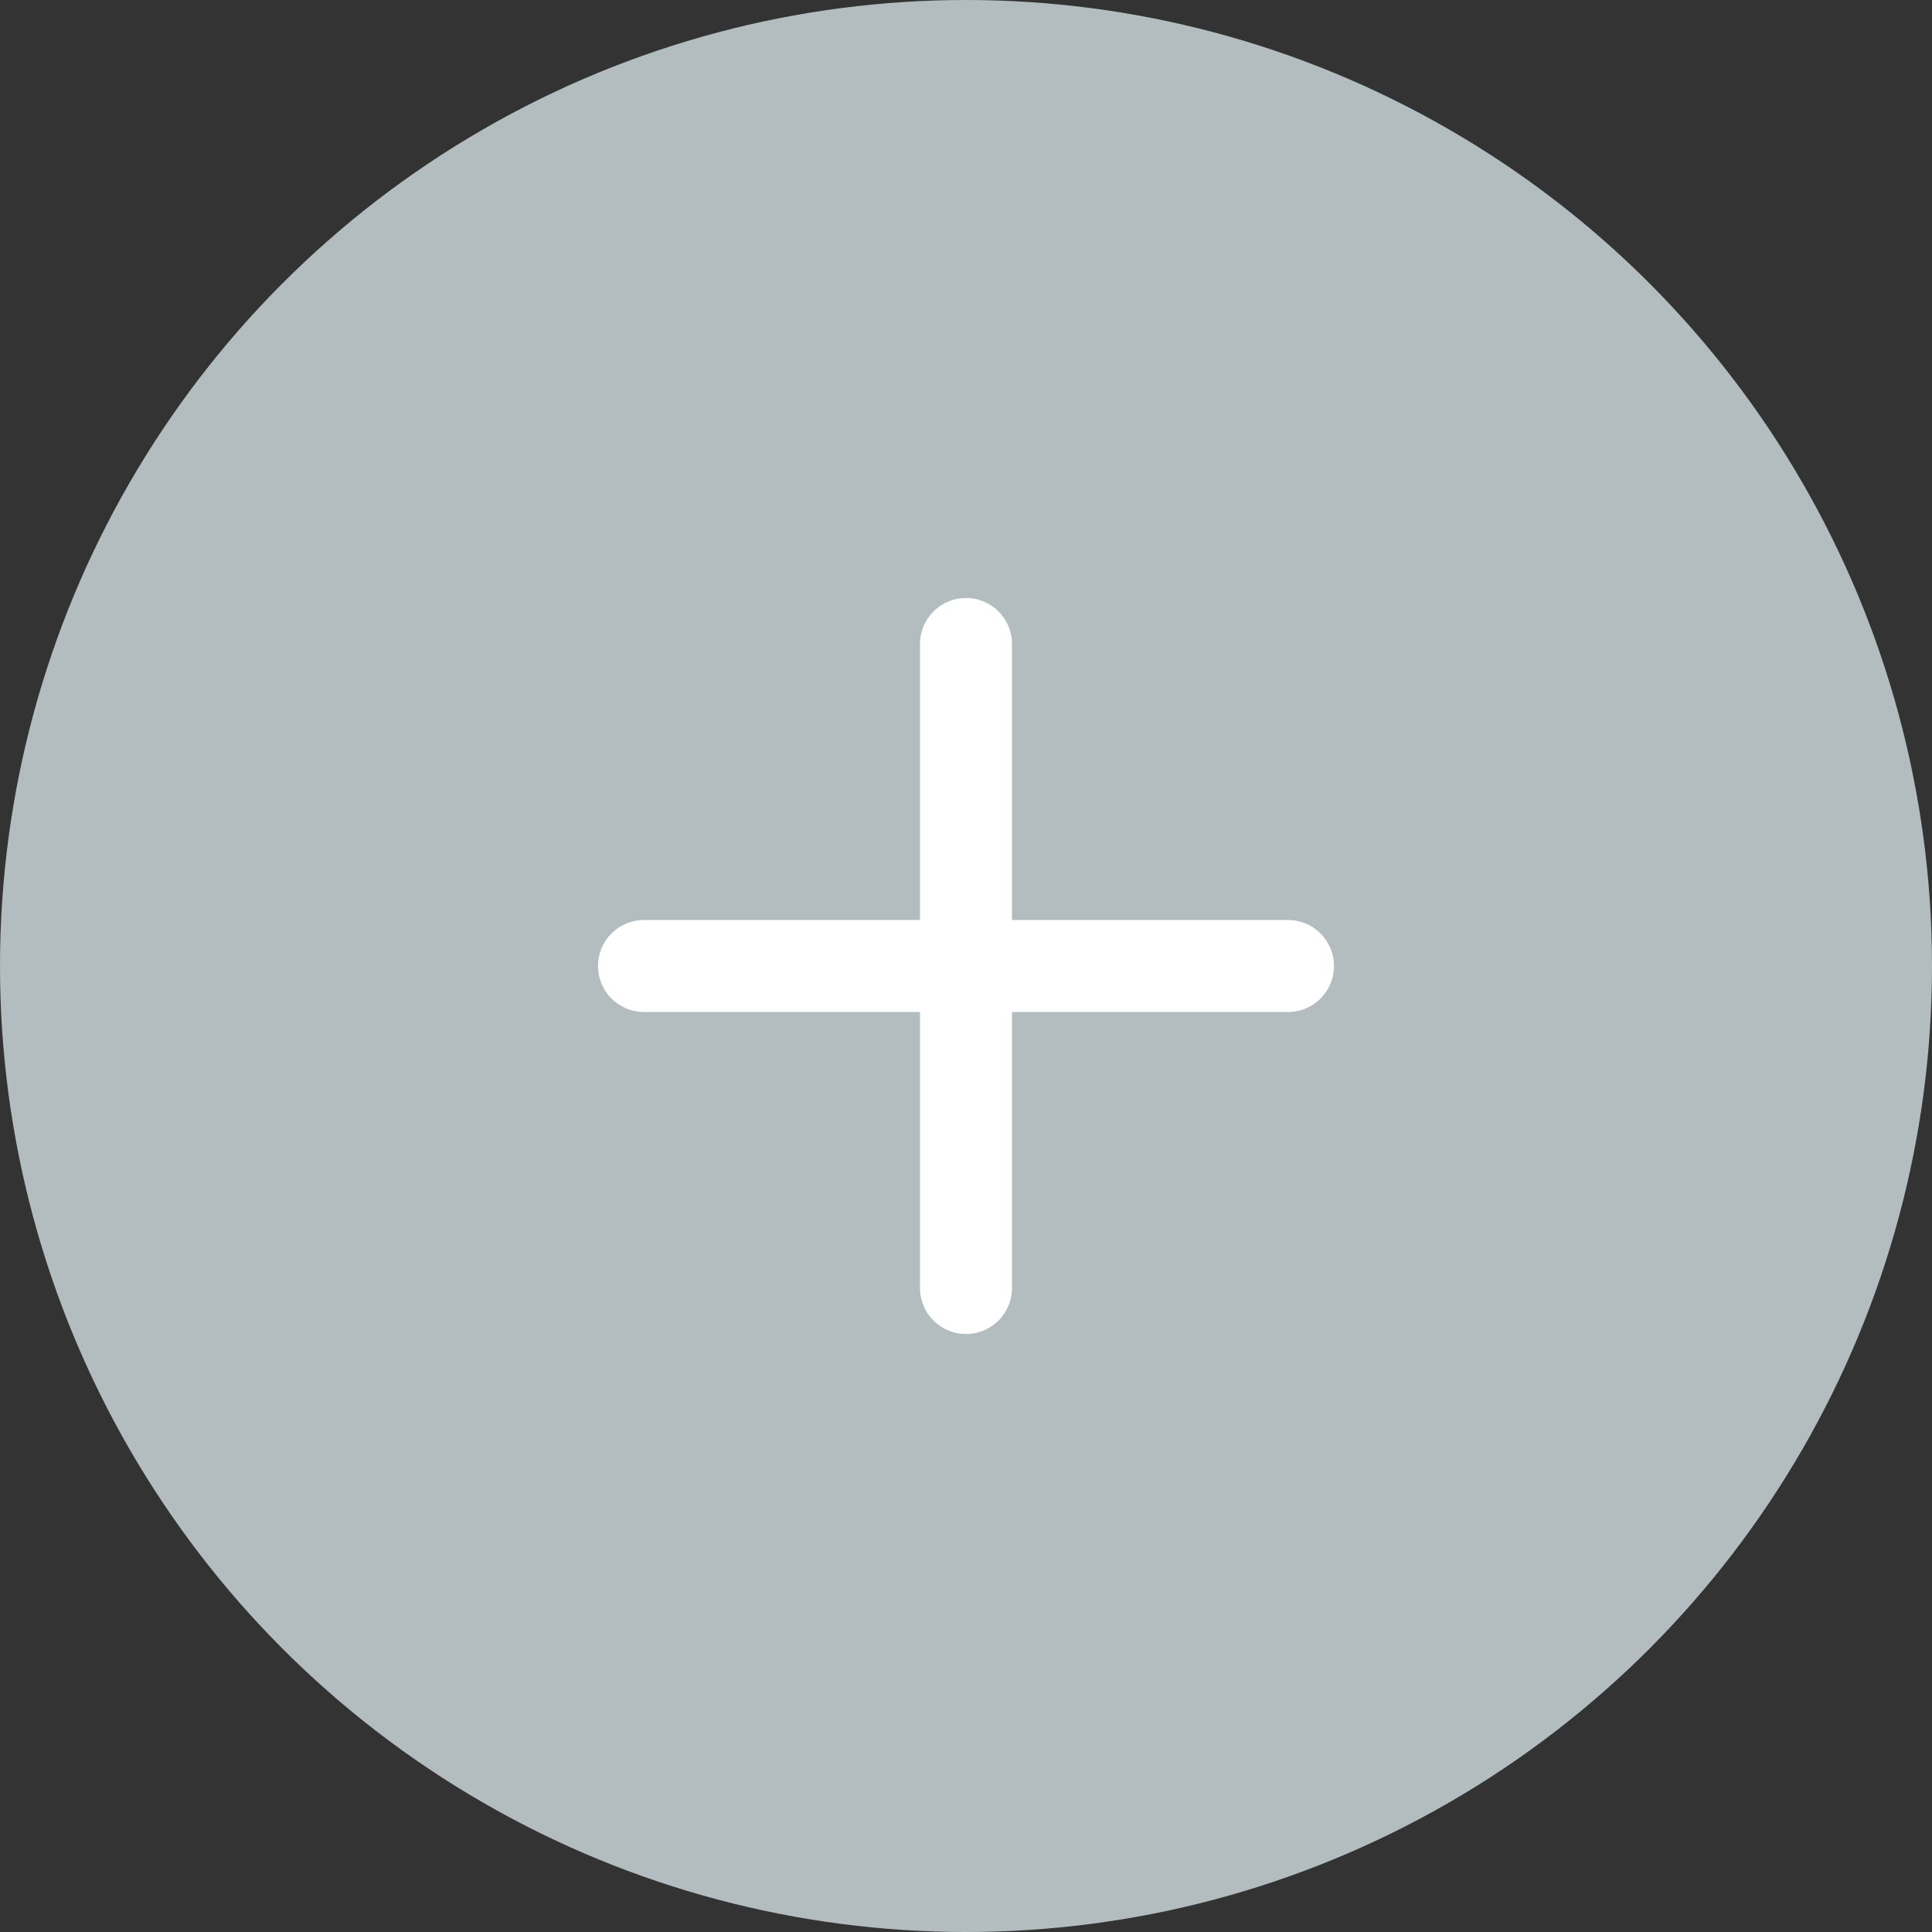 <svg width="42" height="42" viewBox="0 0 42 42" fill="none" xmlns="http://www.w3.org/2000/svg">
<rect x="0" y="0" width="42" height="42" fill="#333333" stroke="none"/>
<circle cx="21" cy="21" r="21" fill="#B3BDC0"/>
<path d="M21 14V28M14 21H28" stroke="white" stroke-width="2" stroke-linecap="round" stroke-linejoin="round"/>
</svg>
